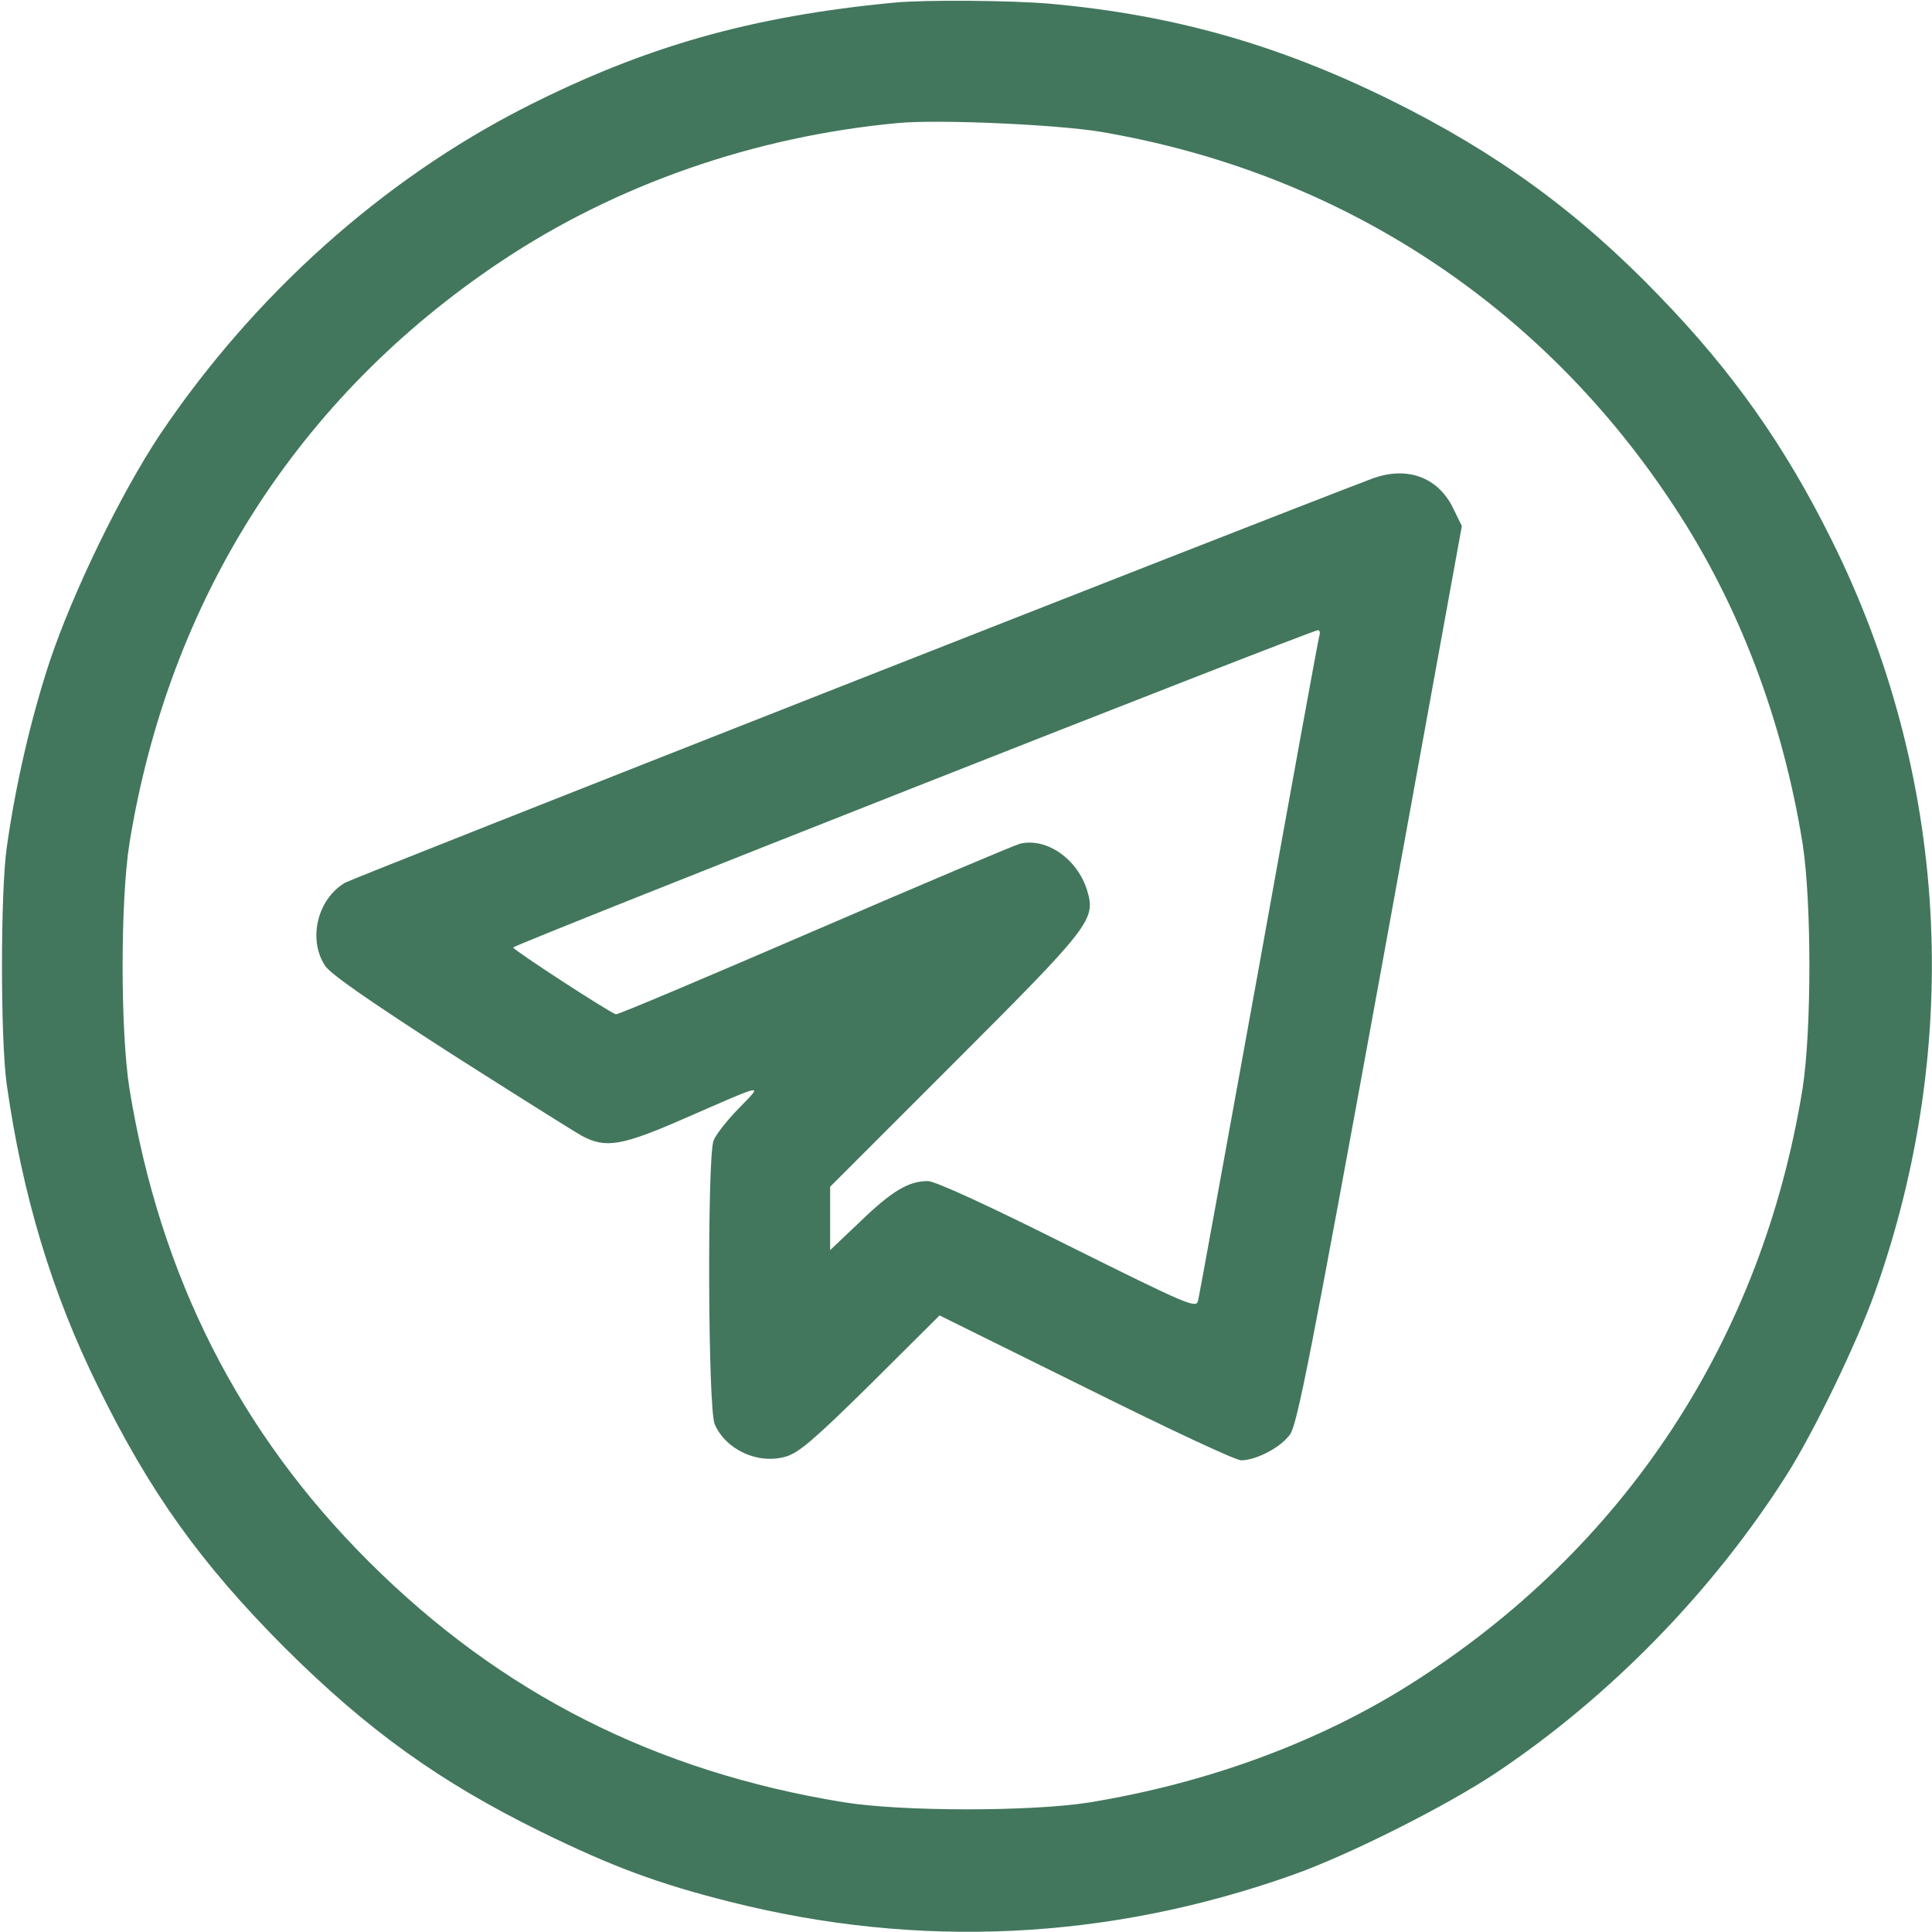 <?xml version="1.0" encoding="UTF-8"?> <svg xmlns="http://www.w3.org/2000/svg" width="31" height="31" viewBox="0 0 31 31" fill="none"> <path d="M14.35 0.042C12.055 0.26 10.347 0.745 8.416 1.726C6.127 2.894 4.075 4.735 2.573 6.963C1.944 7.907 1.169 9.5 0.793 10.626C0.496 11.534 0.254 12.569 0.109 13.593C0.006 14.307 0.006 16.693 0.109 17.407C0.363 19.193 0.835 20.756 1.574 22.251C2.404 23.946 3.221 25.085 4.565 26.435C5.903 27.767 7.06 28.596 8.688 29.395C9.827 29.953 10.559 30.225 11.716 30.516C14.743 31.279 17.783 31.133 20.737 30.086C21.645 29.765 23.208 28.978 24.007 28.445C25.835 27.222 27.476 25.539 28.663 23.674C29.099 22.99 29.801 21.537 30.086 20.731C31.509 16.723 31.26 12.424 29.389 8.664C28.639 7.151 27.797 5.958 26.616 4.741C25.321 3.397 24.013 2.446 22.311 1.605C20.519 0.721 18.848 0.242 16.862 0.061C16.245 0.006 14.846 -0.006 14.35 0.042ZM17.649 2.113C21.488 2.761 24.739 4.88 26.871 8.138C27.9 9.7 28.602 11.546 28.923 13.532C29.069 14.459 29.069 16.541 28.923 17.468C28.269 21.512 26.053 24.867 22.614 27.034C21.143 27.961 19.363 28.614 17.468 28.923C16.535 29.069 14.459 29.069 13.532 28.917C10.523 28.427 8.041 27.173 5.927 25.066C3.839 22.99 2.567 20.477 2.077 17.468C1.931 16.541 1.931 14.459 2.077 13.532C2.712 9.615 4.783 6.37 8.028 4.202C9.881 2.961 12.115 2.186 14.41 1.974C15.064 1.913 16.941 1.998 17.649 2.113Z" fill="#42775D"></path> <path d="M22.009 7.683C20.356 8.307 5.679 14.083 5.54 14.162C5.092 14.422 4.935 15.076 5.219 15.5C5.316 15.639 5.946 16.075 7.235 16.905C8.271 17.565 9.215 18.158 9.336 18.225C9.718 18.43 9.972 18.388 10.983 17.946C12.303 17.371 12.249 17.377 11.855 17.783C11.667 17.976 11.48 18.212 11.449 18.303C11.347 18.582 11.359 22.596 11.467 22.85C11.643 23.262 12.164 23.504 12.612 23.371C12.818 23.311 13.072 23.093 13.974 22.203L15.076 21.107L17.425 22.269C18.715 22.911 19.835 23.438 19.92 23.432C20.168 23.426 20.556 23.22 20.701 23.014C20.816 22.85 21.04 21.706 22.148 15.633L23.456 8.44L23.317 8.156C23.074 7.653 22.572 7.471 22.009 7.683ZM21.167 10.214C21.149 10.275 20.713 12.666 20.198 15.53C19.678 18.394 19.242 20.798 19.224 20.87C19.193 20.998 19.078 20.949 17.129 19.98C15.851 19.339 15.004 18.951 14.888 18.951C14.58 18.951 14.313 19.109 13.811 19.593L13.32 20.059V19.551V19.042L15.318 17.044C17.51 14.852 17.583 14.755 17.444 14.289C17.292 13.787 16.796 13.435 16.366 13.538C16.275 13.562 14.786 14.192 13.06 14.937C11.334 15.682 9.905 16.287 9.881 16.275C9.718 16.208 8.234 15.24 8.234 15.203C8.234 15.161 21.028 10.117 21.149 10.111C21.179 10.111 21.185 10.16 21.167 10.214Z" fill="#42775D"></path> </svg> 